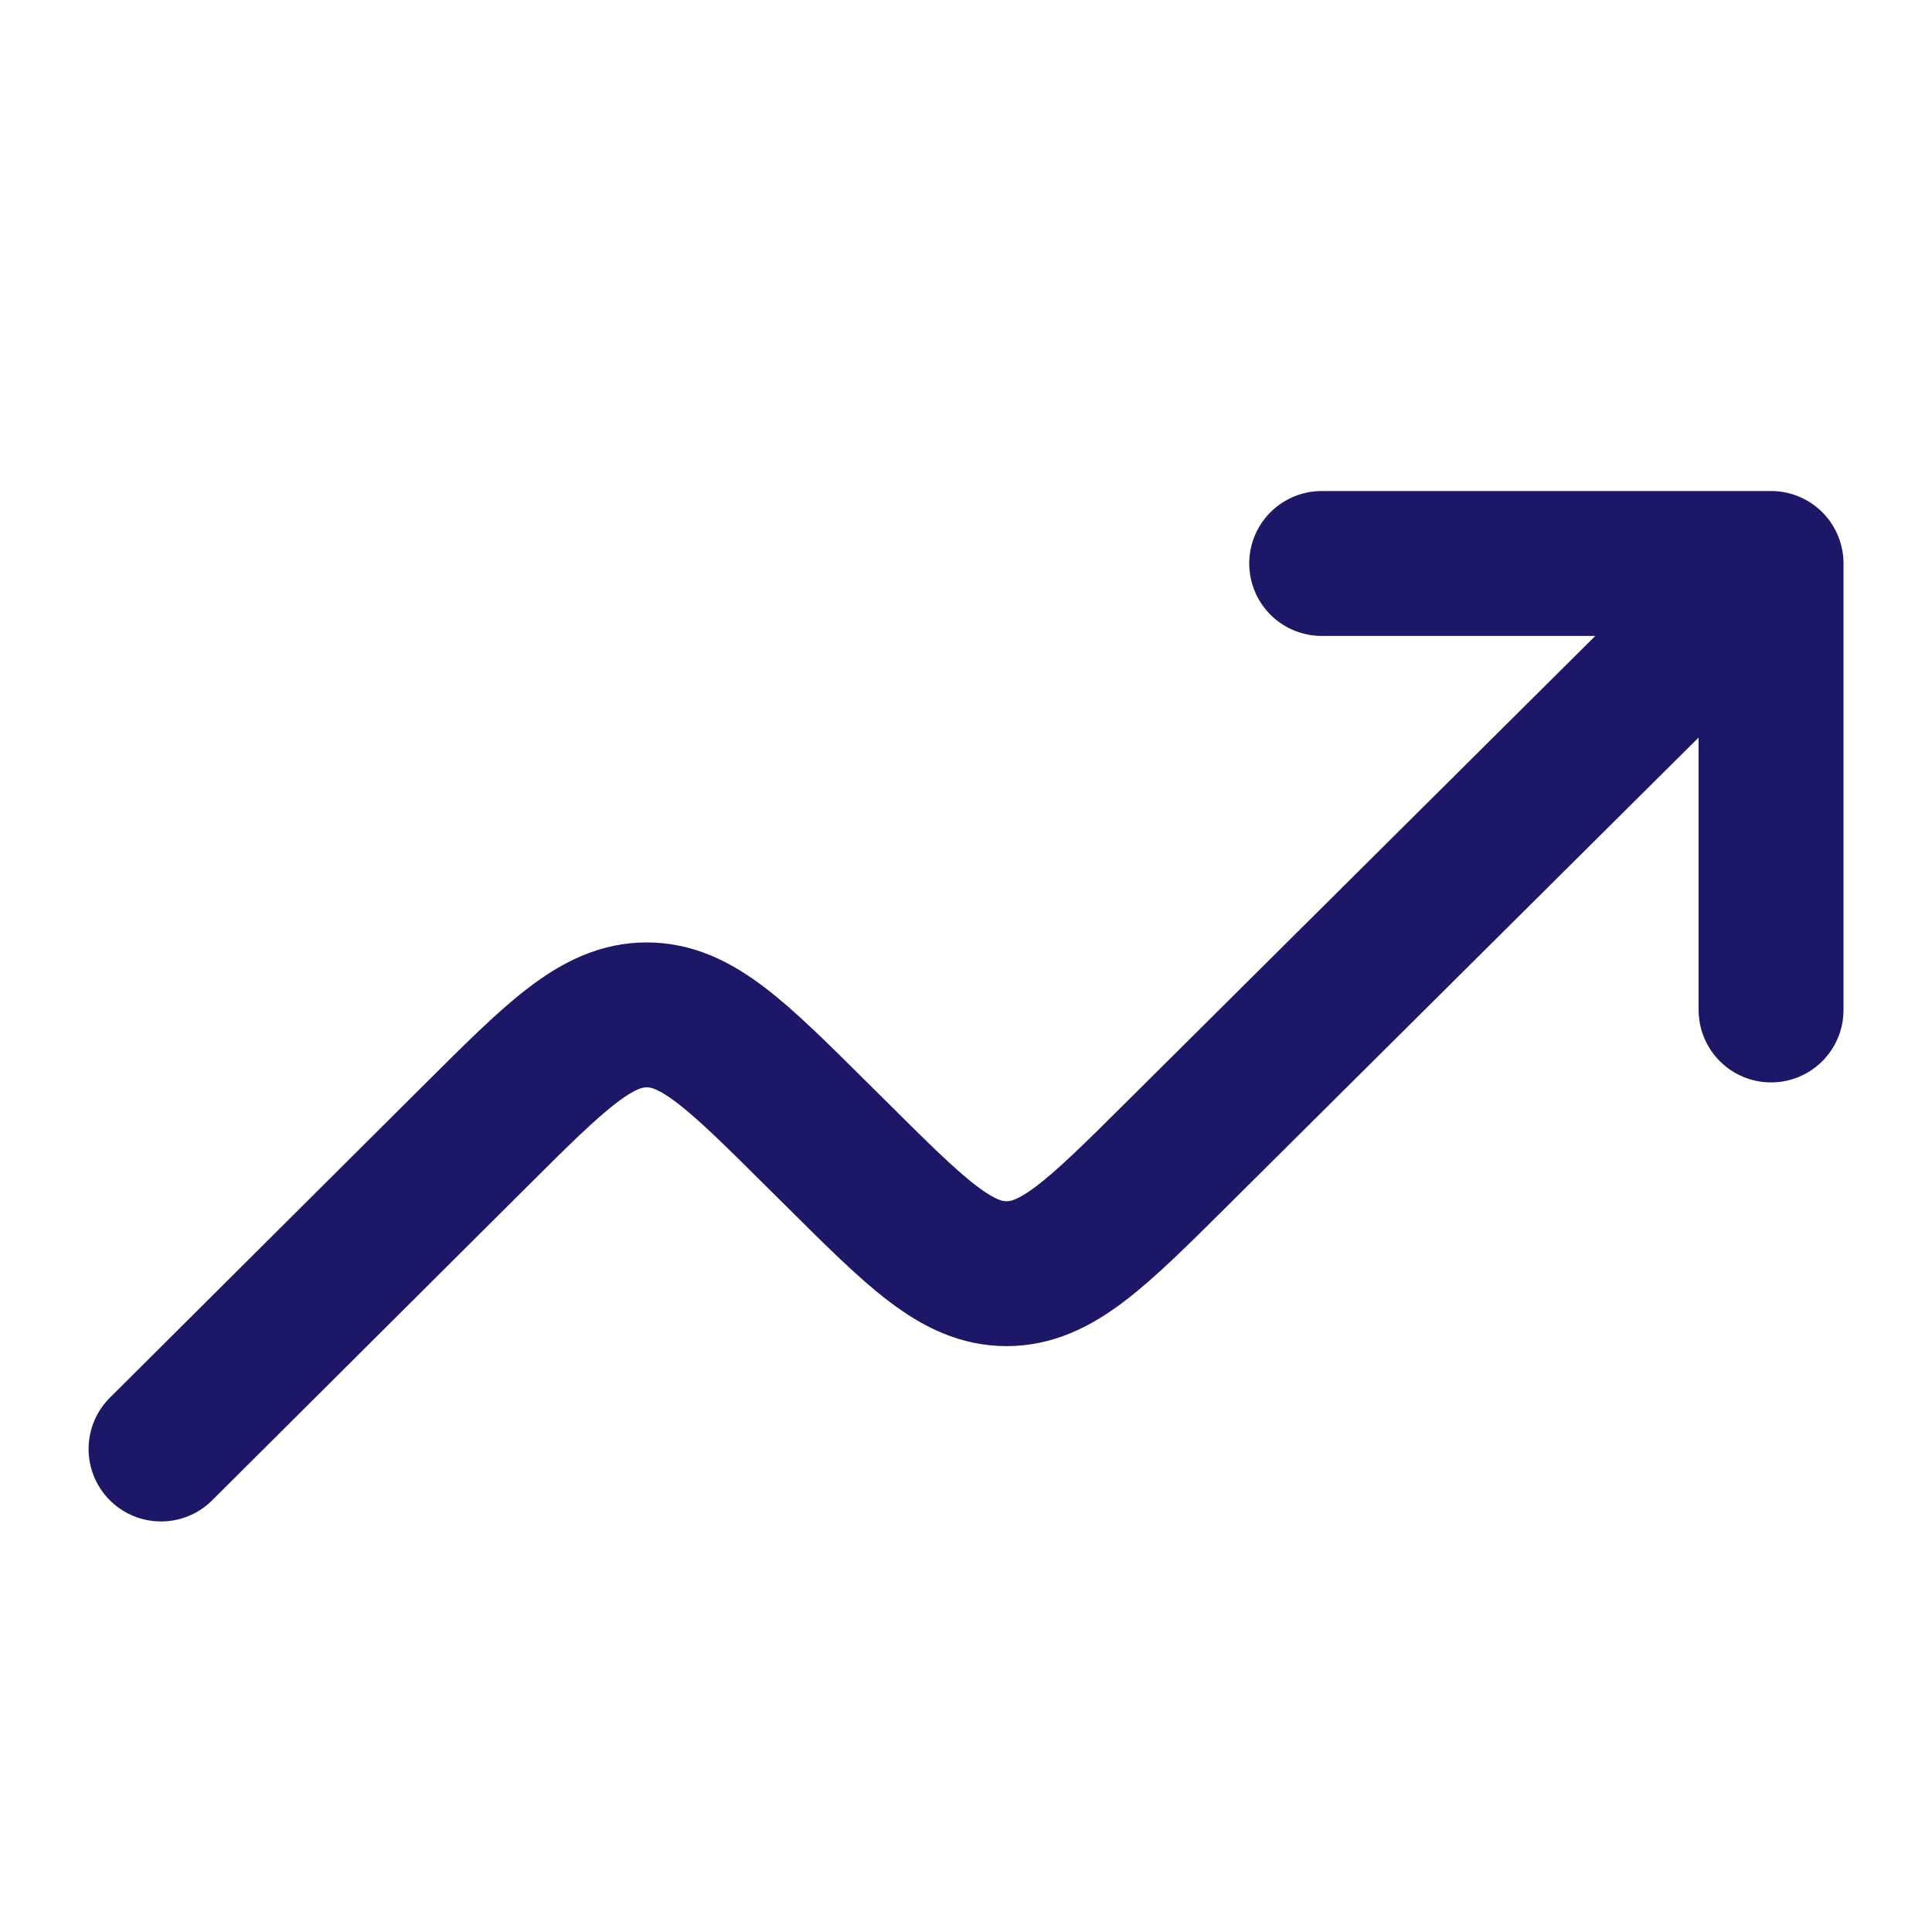 <svg xmlns="http://www.w3.org/2000/svg" width="20" height="20" fill="none" xmlns:v="https://vecta.io/nano"><path d="M18.333 5.833l-6.15 6.113c-.831.826-1.247 1.239-1.763 1.239s-.931-.413-1.762-1.24l-.2-.198c-.831-.827-1.248-1.241-1.763-1.241s-.932.414-1.763 1.242L1.667 15m16.667-9.167v4.622m0-4.622h-4.652" stroke="#1d1768" stroke-width="1.5" stroke-linecap="round" stroke-linejoin="round"/></svg>